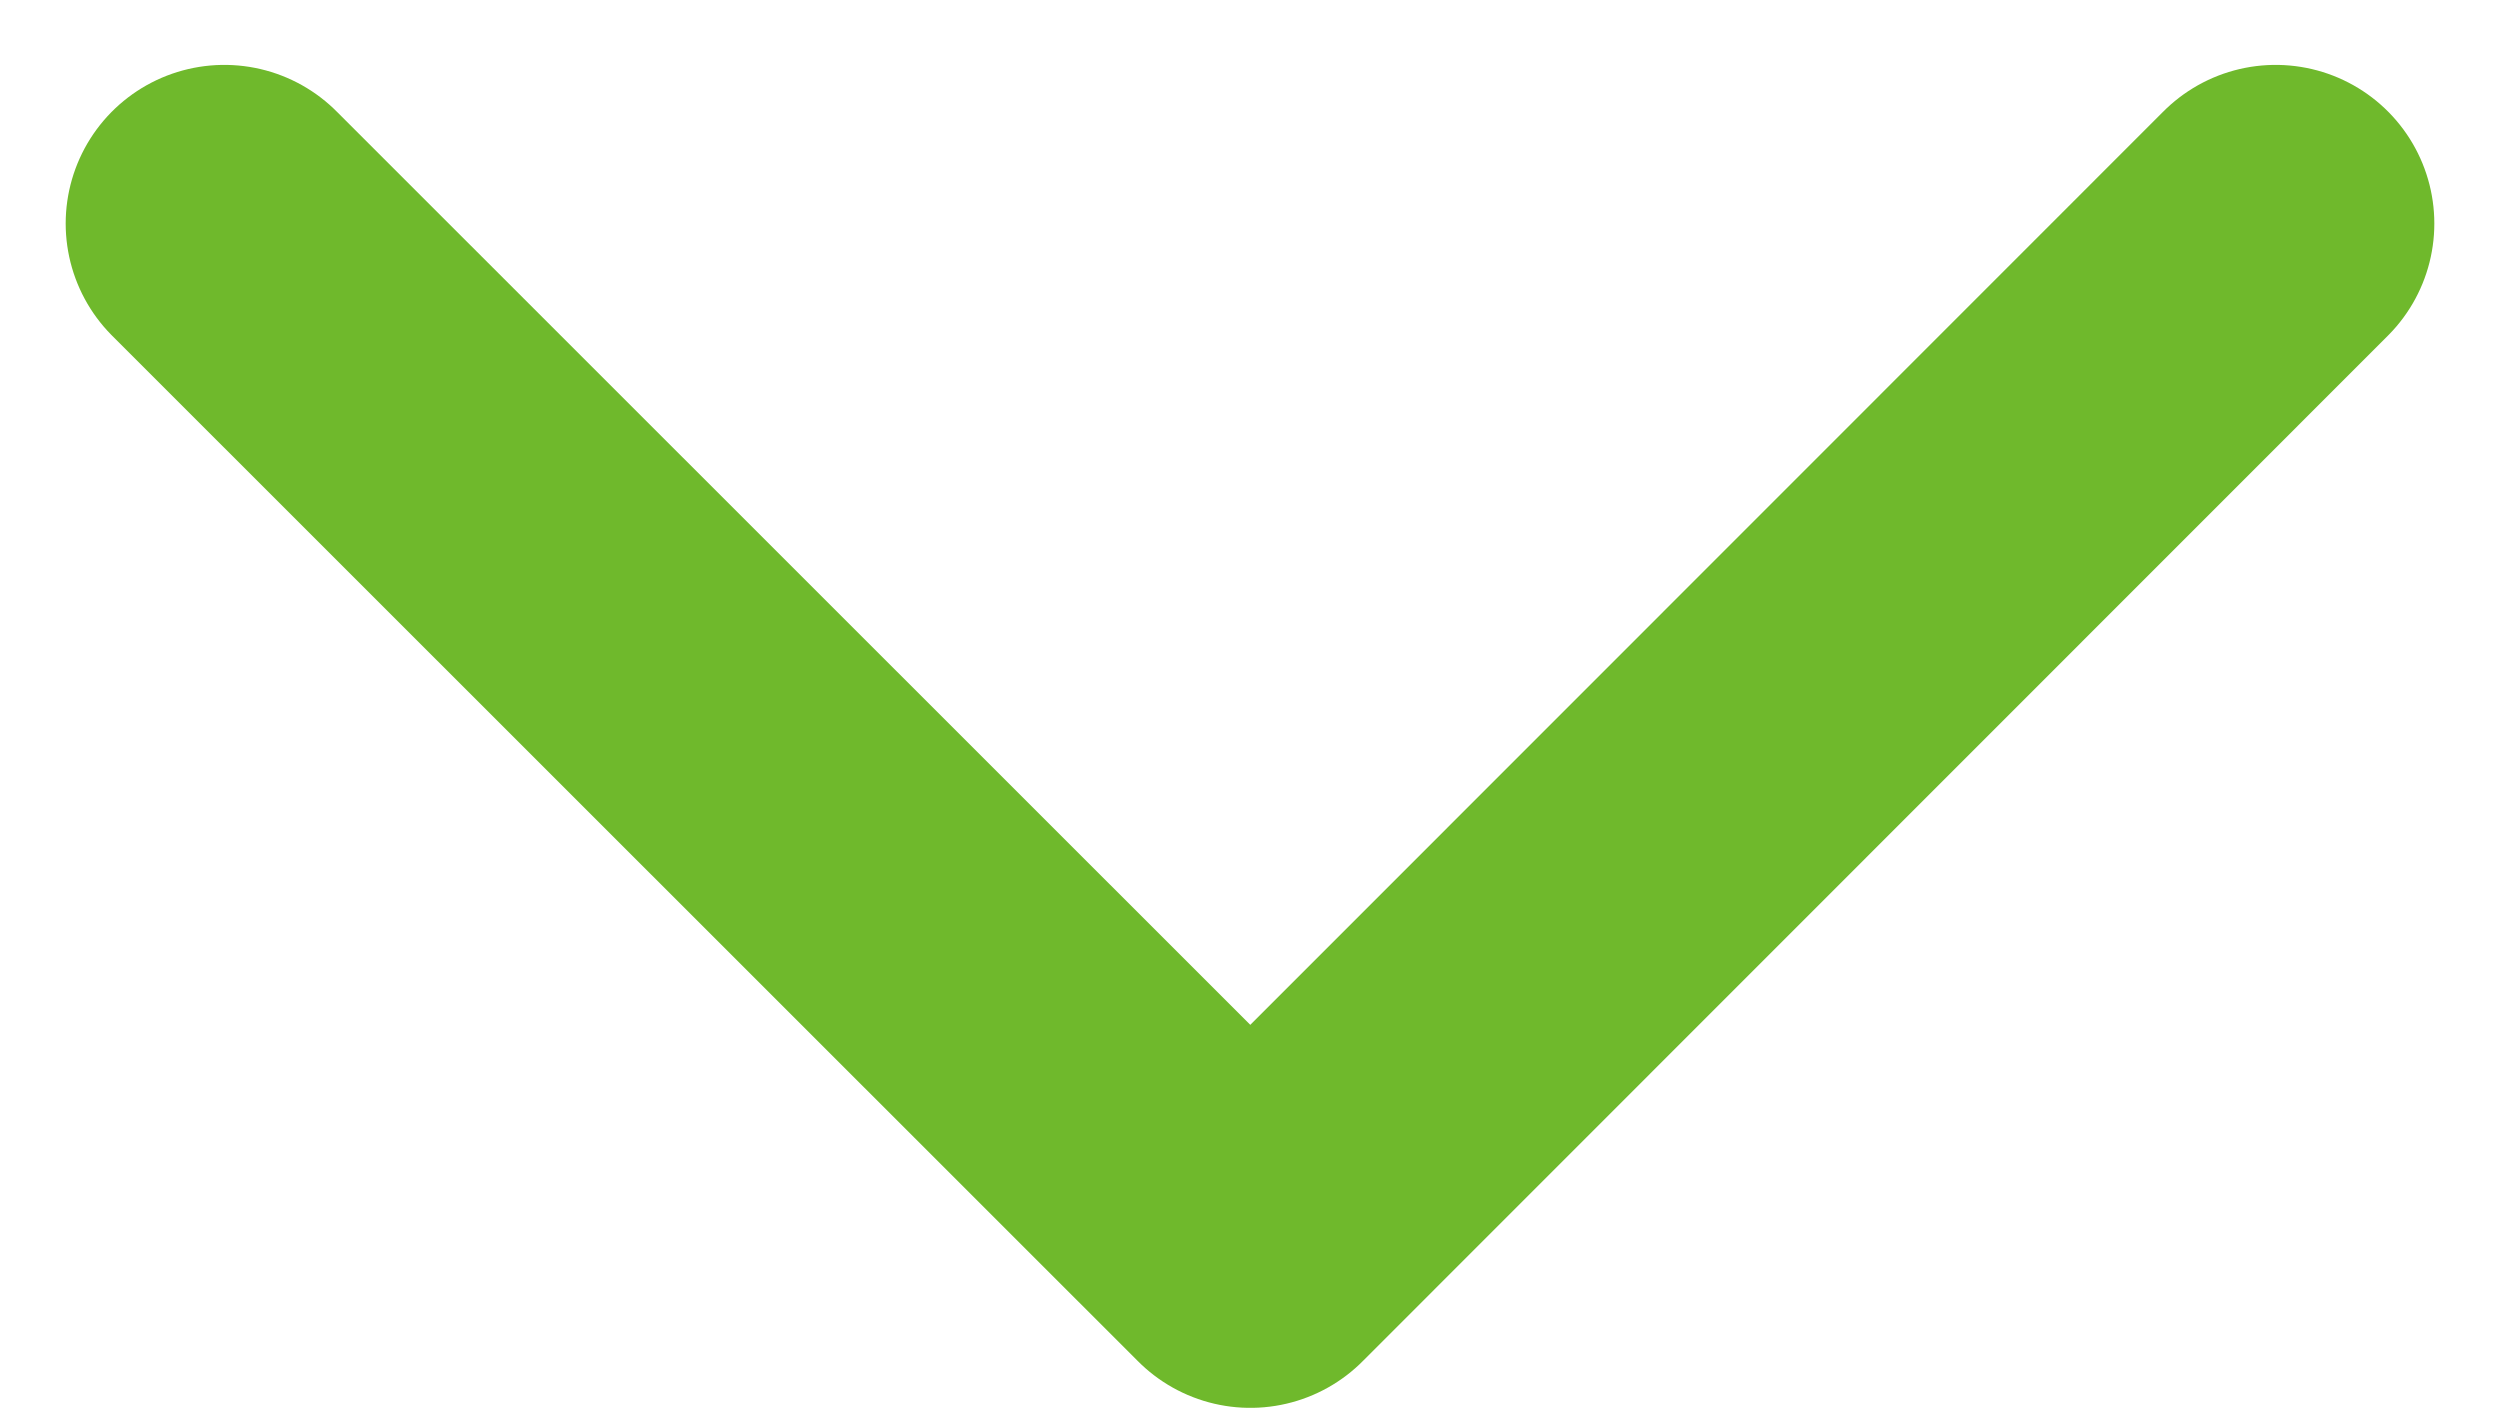 <svg xmlns="http://www.w3.org/2000/svg" width="15.758" height="8.879" viewBox="0 0 15.758 8.879">
  <path id="arrow" d="M18311.742,4681l6.467,6.465,6.463-6.465" transform="translate(-18310.328 -4679.591)" fill="none" stroke="#6fb92c" stroke-linecap="round" stroke-linejoin="round" stroke-width="2"/>
</svg>
